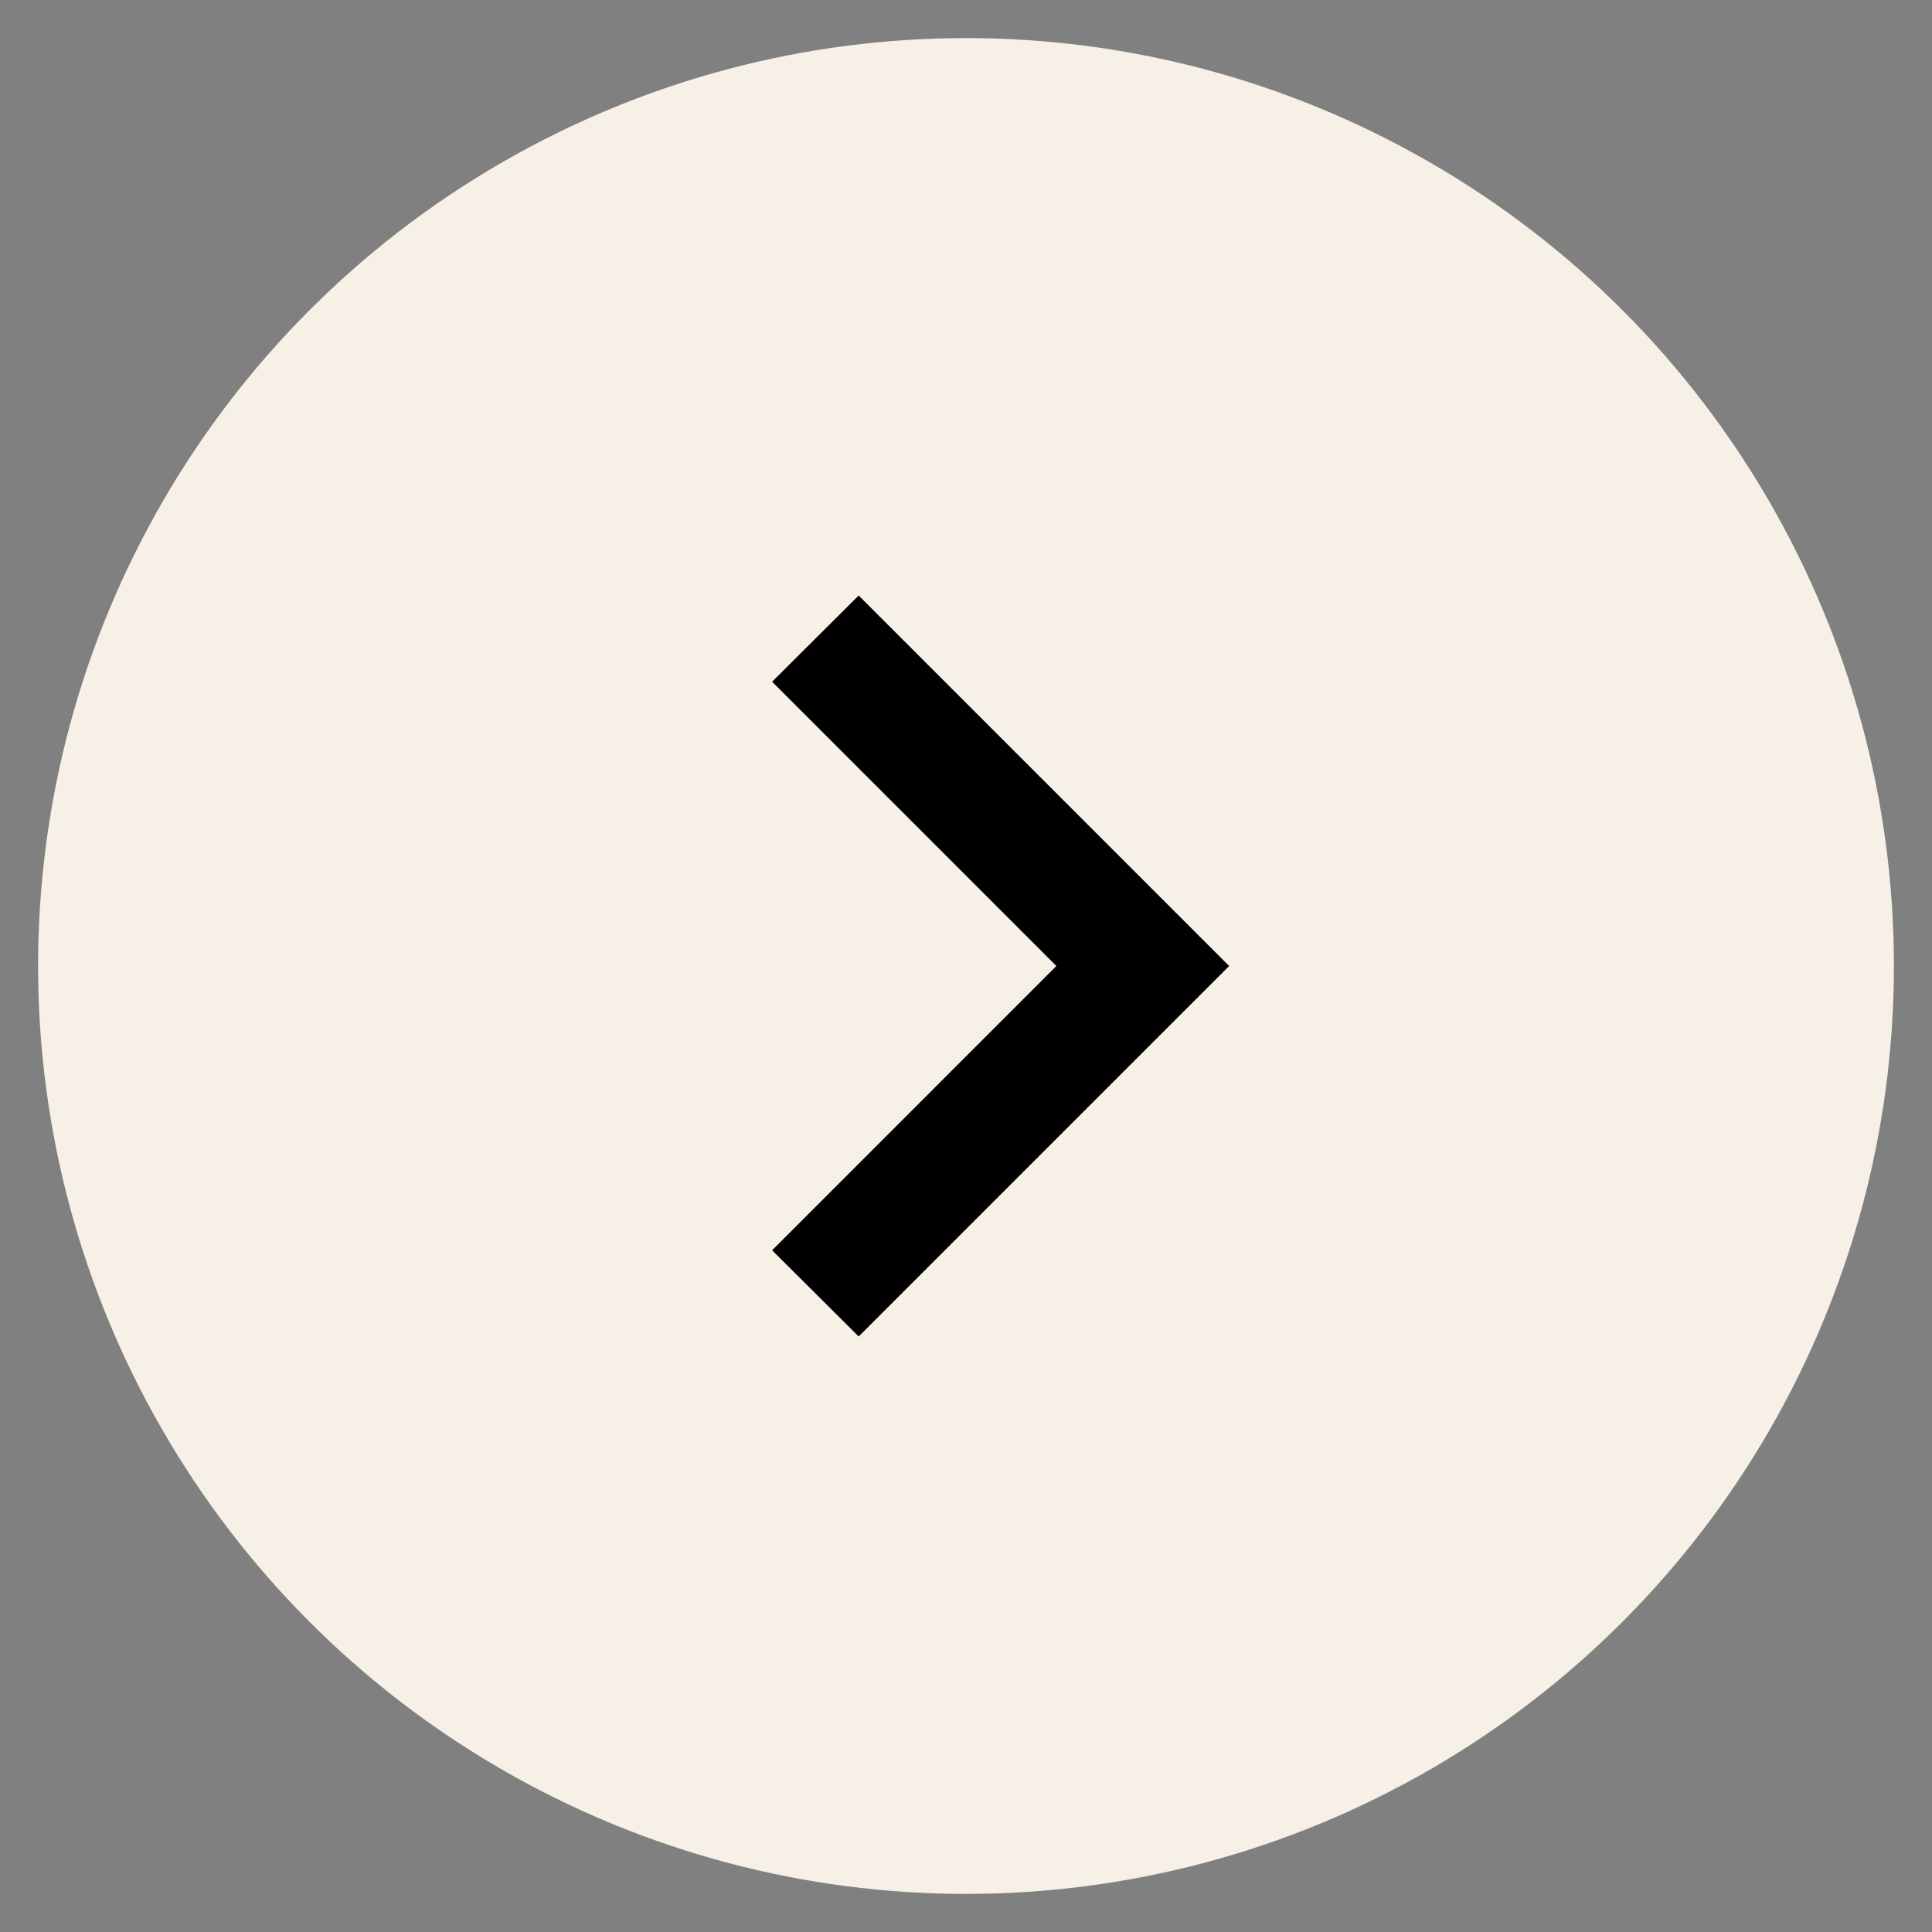<?xml version="1.0" encoding="utf-8"?>
<!-- Generator: Adobe Illustrator 23.0.3, SVG Export Plug-In . SVG Version: 6.00 Build 0)  -->
<svg version="1.1" id="Capa_1" xmlns="http://www.w3.org/2000/svg" xmlns:xlink="http://www.w3.org/1999/xlink" x="0px" y="0px"
	 viewBox="0 0 558 558" style="enable-background:new 0 0 558 558;" xml:space="preserve">
<rect x="0" y="0" width="558" height="558" fill="#808080" stroke="none"/>
<style type="text/css">
	.st0{fill:#F6F0E7;}
</style>
<circle class="st0" cx="279" cy="279" r="268"/>
<g>
	<g id="chevron-right">
		<polygon points="248,172 223,196.9 305.1,279 223,361.1 248,386 355,279 		"/>
	</g>
</g>
</svg>
